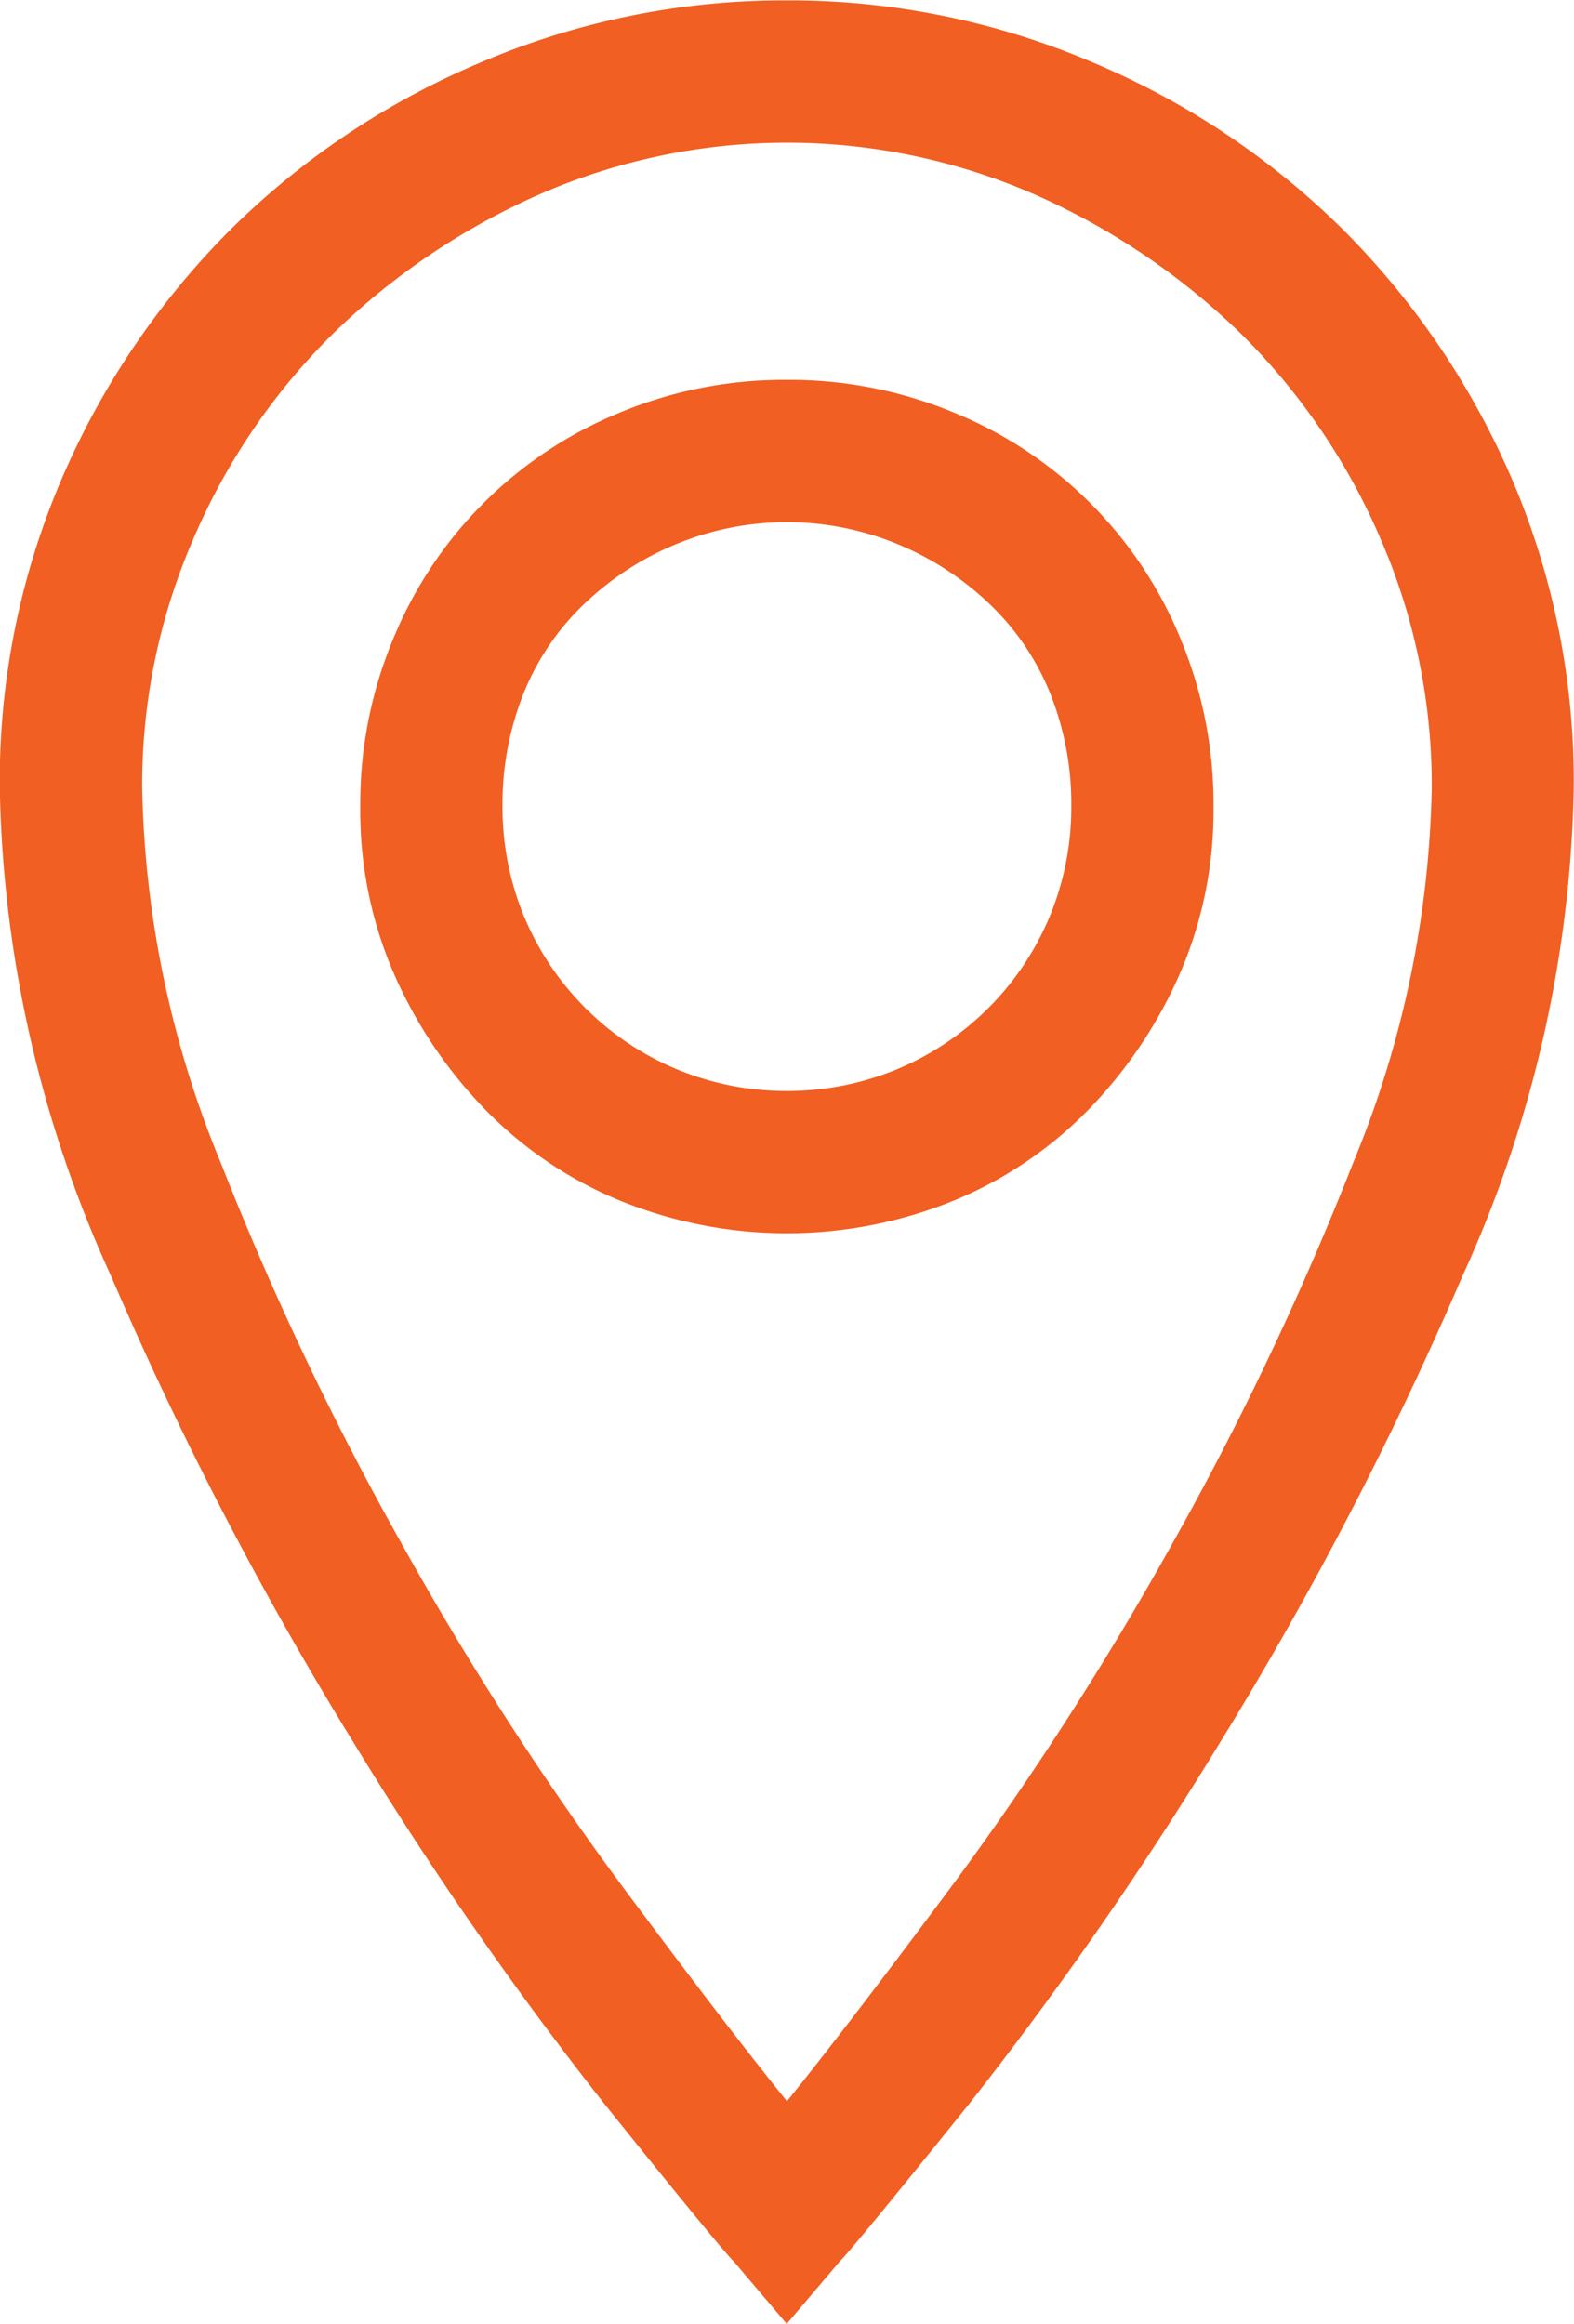 <svg xmlns="http://www.w3.org/2000/svg" width="42.156" height="62.22" viewBox="0 0 42.156 62.22"><defs><style>
      .cls-1 {
        fill: #f15f22;
        fill-rule: evenodd;
      }
    </style></defs><path id="address" class="cls-1" d="M748.013,2622.04a20.685,20.685,0,0,1,8.188,1.66,21.169,21.169,0,0,1,6.729,4.5,21.407,21.407,0,0,1,4.507,6.67,20.551,20.551,0,0,1,1.65,8.25,32.811,32.811,0,0,1-2.983,13.08,96.8,96.8,0,0,1-6.538,12.56,98.942,98.942,0,0,1-6.665,9.59q-3.112,3.87-3.492,4.25l-1.4,1.65-1.4-1.65q-0.379-.375-3.491-4.25a98.24,98.24,0,0,1-6.665-9.59,96.31,96.31,0,0,1-6.538-12.56,32.777,32.777,0,0,1-2.983-13.08,20.518,20.518,0,0,1,1.65-8.25,21.373,21.373,0,0,1,4.507-6.67,21.153,21.153,0,0,1,6.728-4.5,20.679,20.679,0,0,1,8.189-1.66h0Zm0,56.25q1.648-2.04,4.57-5.97a84.893,84.893,0,0,0,5.713-8.89,82.148,82.148,0,0,0,4.888-10.28,27.539,27.539,0,0,0,2.1-10.03,16.56,16.56,0,0,0-1.4-6.73,17.346,17.346,0,0,0-3.745-5.46,18.856,18.856,0,0,0-5.459-3.68,16.565,16.565,0,0,0-13.33,0,18.8,18.8,0,0,0-5.459,3.68,17.28,17.28,0,0,0-3.745,5.46,16.511,16.511,0,0,0-1.4,6.73,27.539,27.539,0,0,0,2.1,10.03,81.867,81.867,0,0,0,4.888,10.28,84.248,84.248,0,0,0,5.713,8.89q2.919,3.93,4.57,5.97h0Zm0-46.09a11.47,11.47,0,0,1,4.507.89,11.069,11.069,0,0,1,6.03,6.03,11.466,11.466,0,0,1,.889,4.51,10.952,10.952,0,0,1-.889,4.44,12.265,12.265,0,0,1-2.412,3.62,10.731,10.731,0,0,1-3.618,2.47,11.857,11.857,0,0,1-9.014,0,10.731,10.731,0,0,1-3.618-2.47,12.226,12.226,0,0,1-2.412-3.62,10.919,10.919,0,0,1-.889-4.44,11.431,11.431,0,0,1,.889-4.51,11.069,11.069,0,0,1,6.03-6.03,11.462,11.462,0,0,1,4.507-.89h0Zm0,19.04a7.657,7.657,0,0,0,2.92-.57,7.6,7.6,0,0,0,4.126-4.12,7.653,7.653,0,0,0,.571-2.92,7.981,7.981,0,0,0-.571-3.05,6.849,6.849,0,0,0-1.651-2.41,7.952,7.952,0,0,0-2.475-1.59,7.764,7.764,0,0,0-5.84,0,7.922,7.922,0,0,0-2.476,1.59,6.834,6.834,0,0,0-1.65,2.41,7.981,7.981,0,0,0-.571,3.05,7.653,7.653,0,0,0,.571,2.92,7.594,7.594,0,0,0,4.126,4.12,7.649,7.649,0,0,0,2.92.57h0Z" transform="translate(-726.938 -2622.03)"></path></svg>
